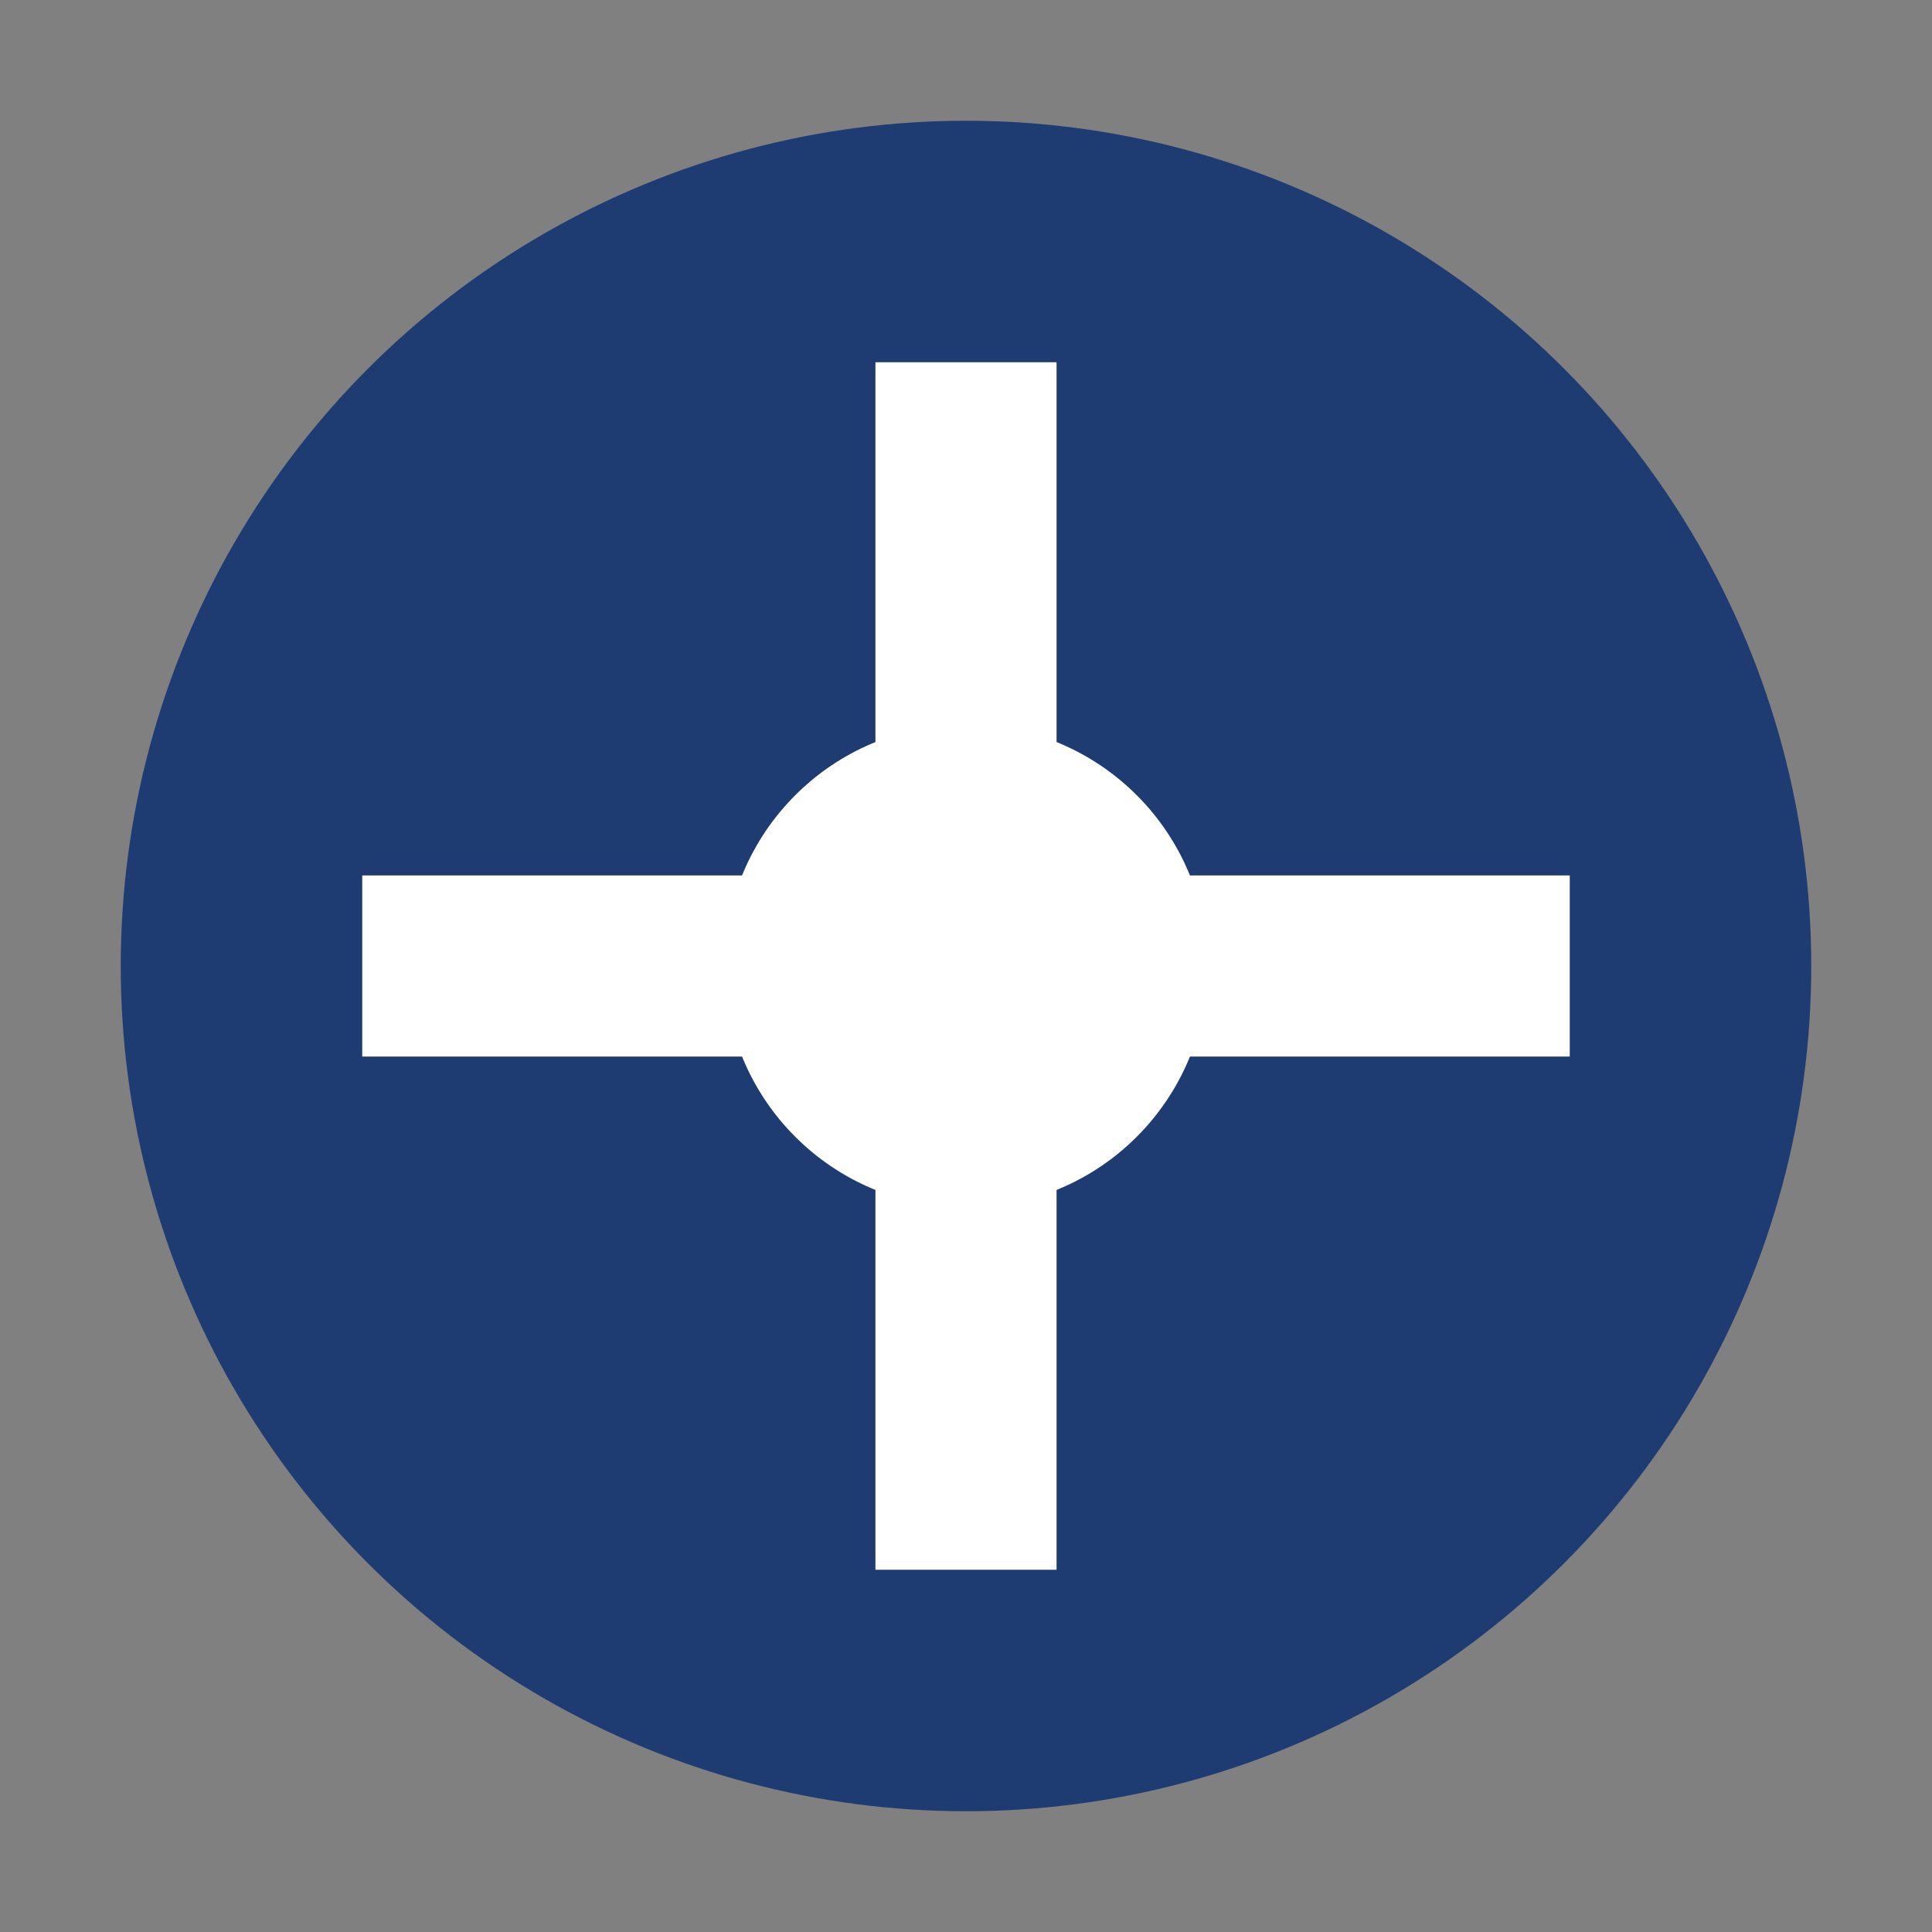 <?xml version="1.0" encoding="UTF-8" standalone="no"?>
<svg xmlns="http://www.w3.org/2000/svg" width="32" height="32" viewBox="0 0 32 32">
  <rect x="0" y="0" width="32" height="32" fill="#808080" stroke="none"/>
  <circle cx="16" cy="16" r="14" fill="#1e3c72" />
  <path d="M16,6 L16,26 M6,16 L26,16" stroke="white" stroke-width="3" />
  <circle cx="16" cy="16" r="4" fill="white" />
</svg>
